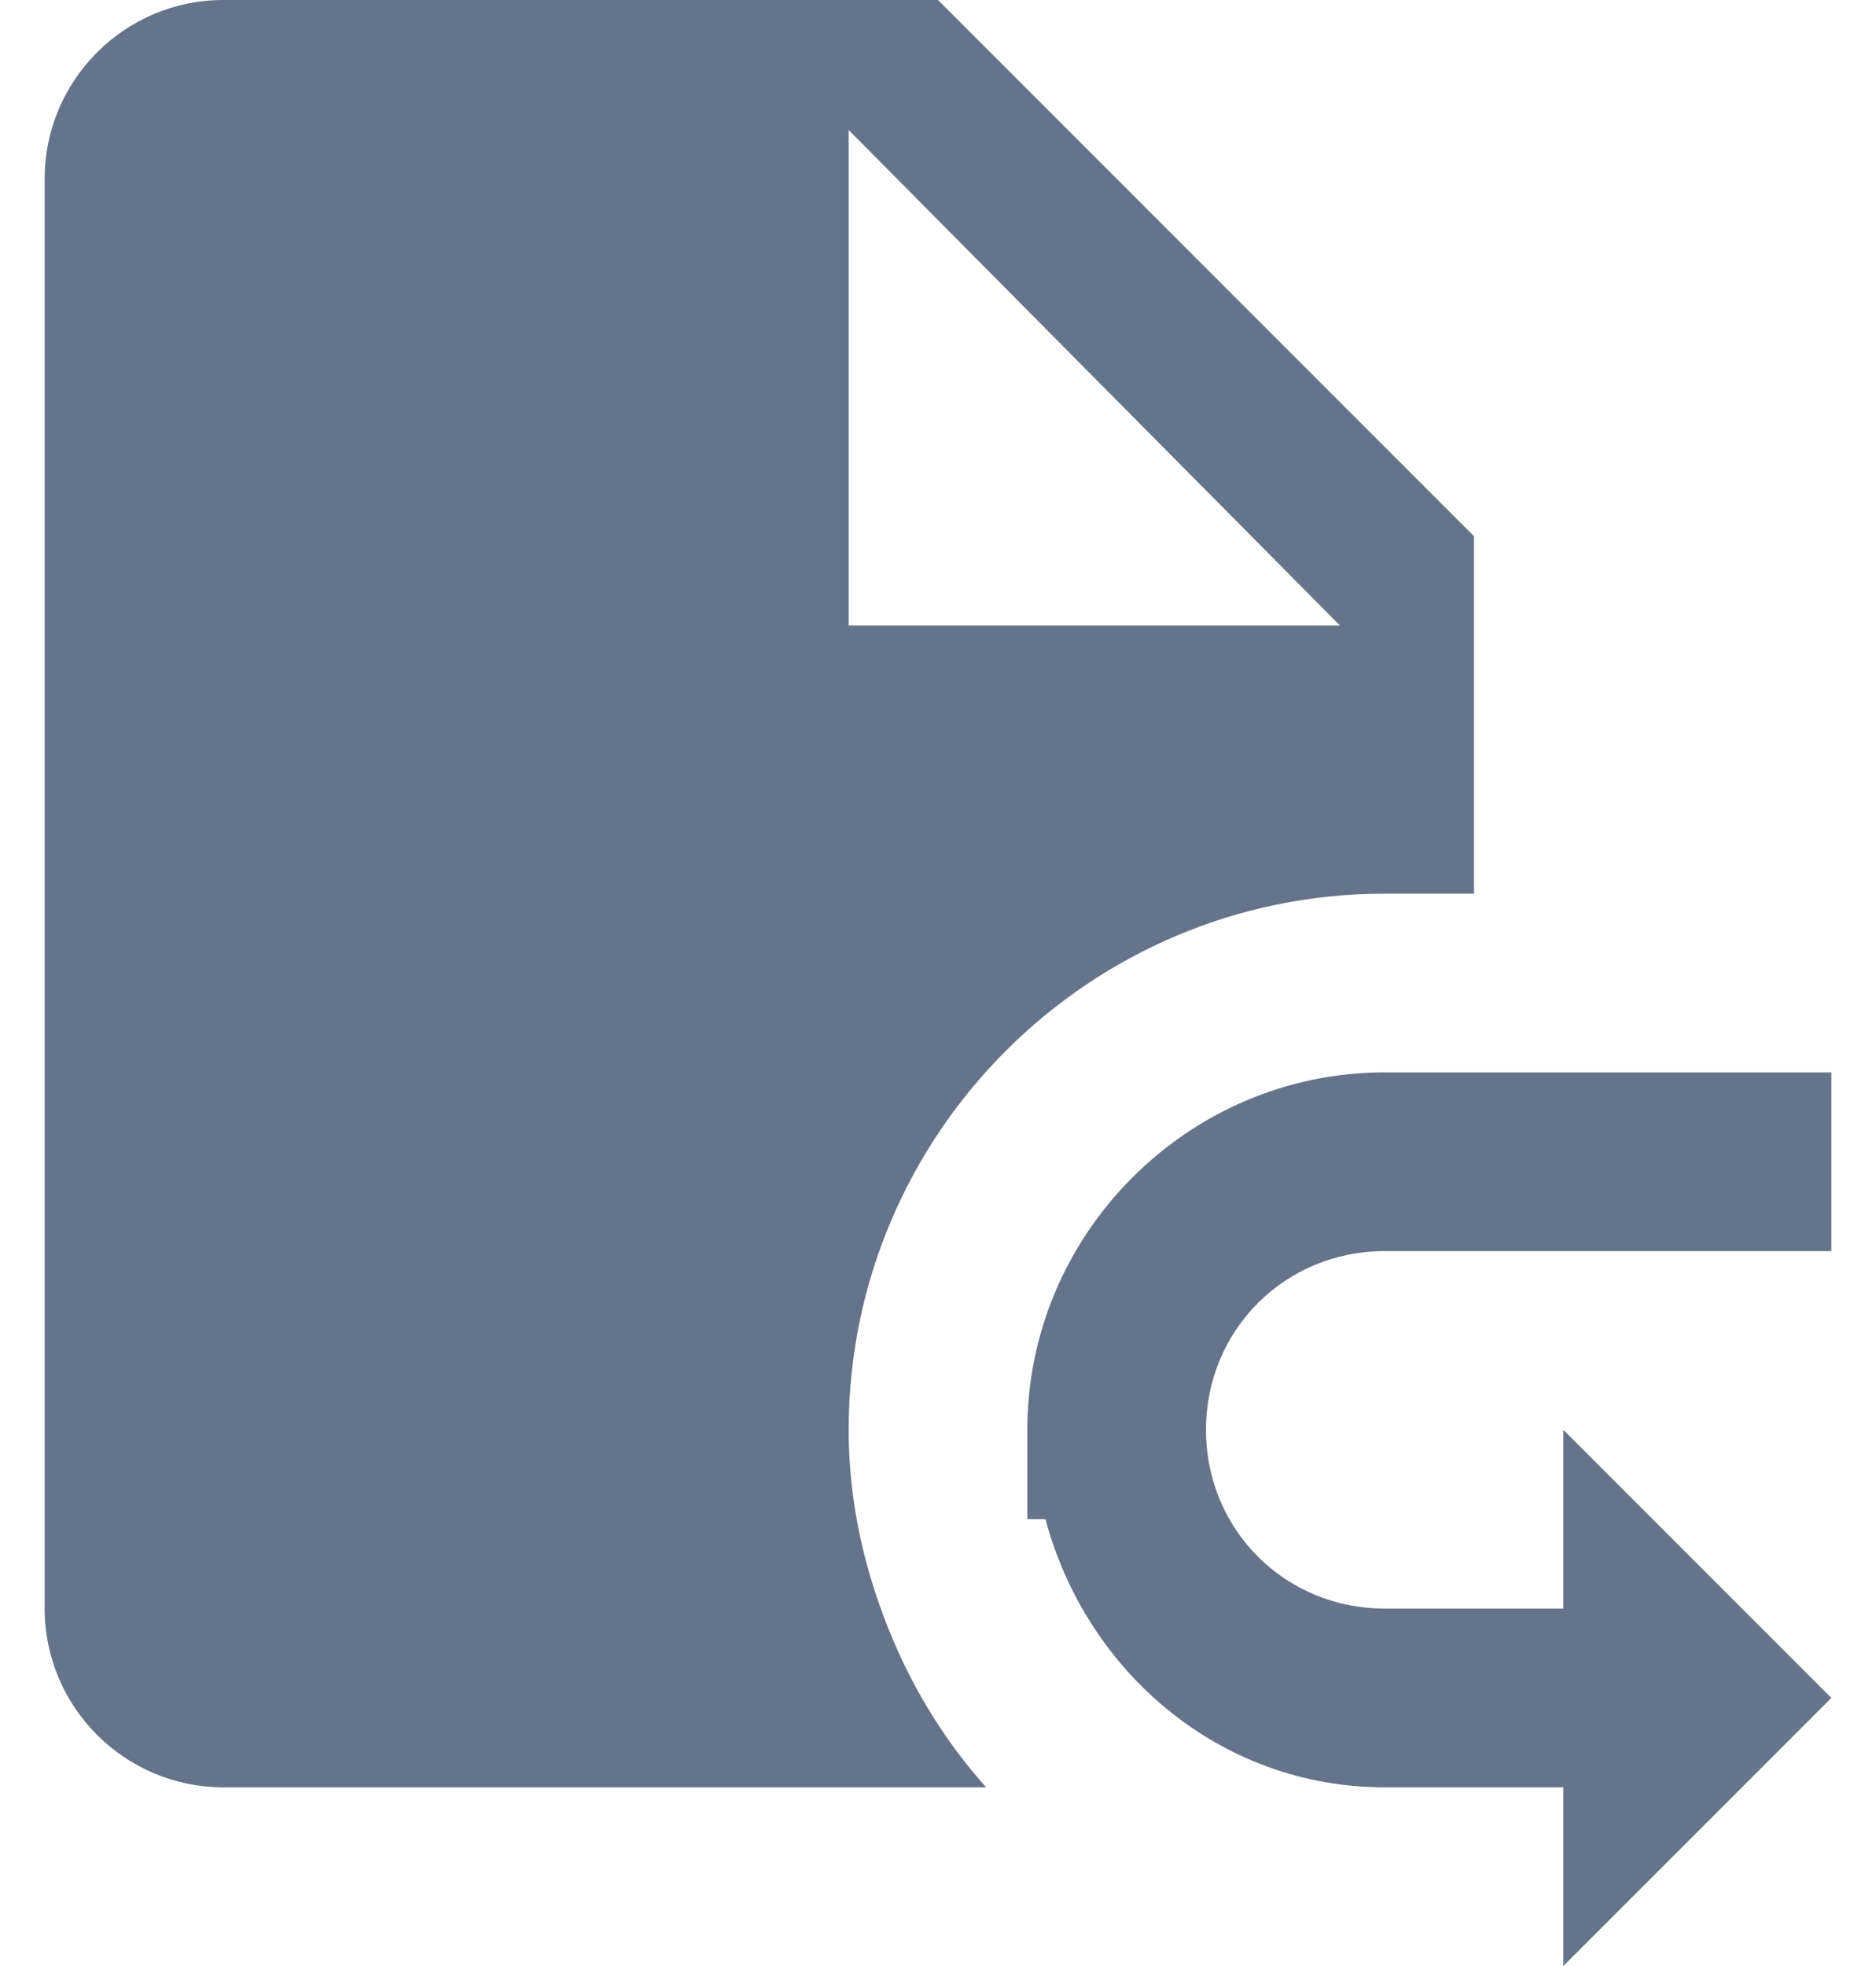 <svg width="21" height="22" viewBox="0 0 21 22" fill="none" xmlns="http://www.w3.org/2000/svg">
<path d="M2.5 0C1.397 0 0.5 0.897 0.5 2V18C0.5 19.103 1.397 20 2.5 20H11.039C10.54 19.444 10.154 18.792 9.889 18.08C9.645 17.43 9.5 16.734 9.5 16C9.5 12.691 12.191 10 15.5 10H16.5V6L10.5 0H2.5ZM9.5 1.455L15 7H9.5V1.455ZM15.5 12C13.303 12 11.5 13.803 11.5 16V17H11.703C12.159 18.706 13.656 20 15.5 20H17.5V22L20.5 19L17.5 16V18H15.5C14.383 18 13.5 17.117 13.5 16C13.5 14.883 14.383 14 15.5 14H20.5V12H15.5Z" fill="#65738B"/>
</svg>
